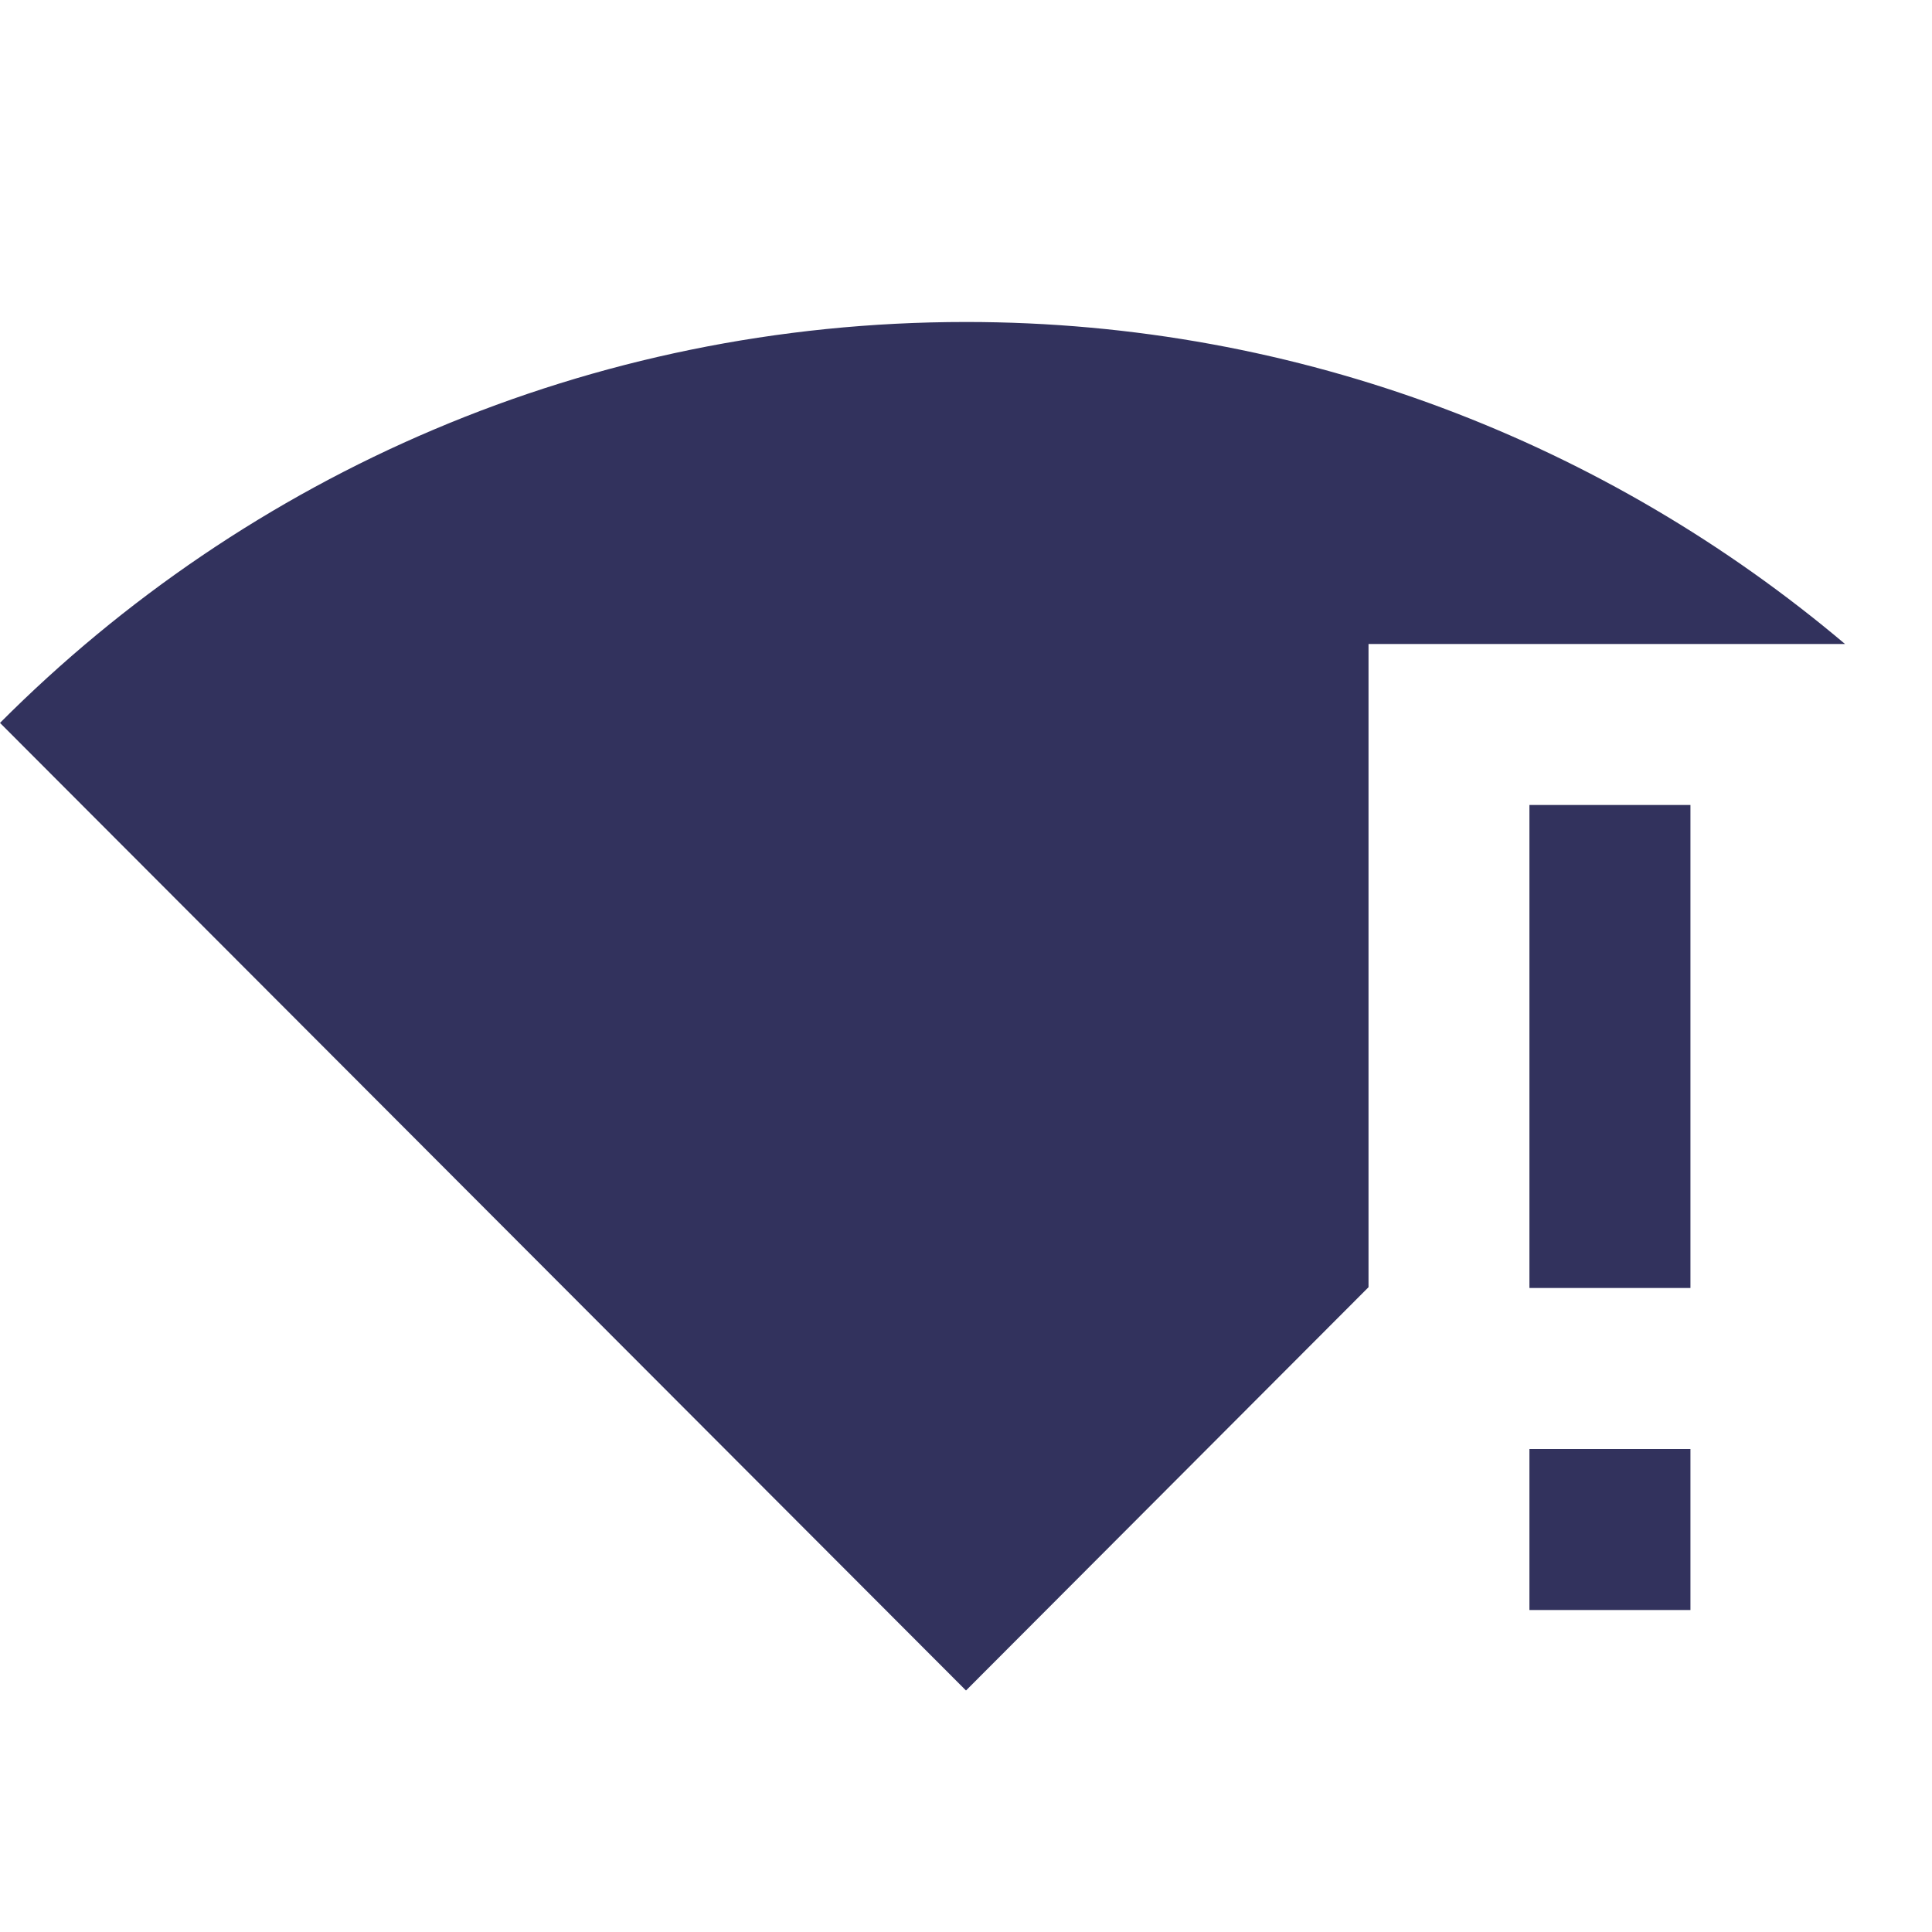 <svg width="35" height="35" viewBox="0 0 35 35" fill="none" xmlns="http://www.w3.org/2000/svg">
<path d="M27.707 26.25H30.624V29.167H27.707V26.25ZM27.707 14.583H30.624V23.333H27.707V14.583Z" fill="#32325D"/>
<path d="M17.5 5.833C10.66 5.833 4.477 8.604 0 13.096L17.5 30.625L24.792 23.319V11.667H33.425C29.123 8.035 23.567 5.833 17.5 5.833Z" fill="#32325D"/>
</svg>
